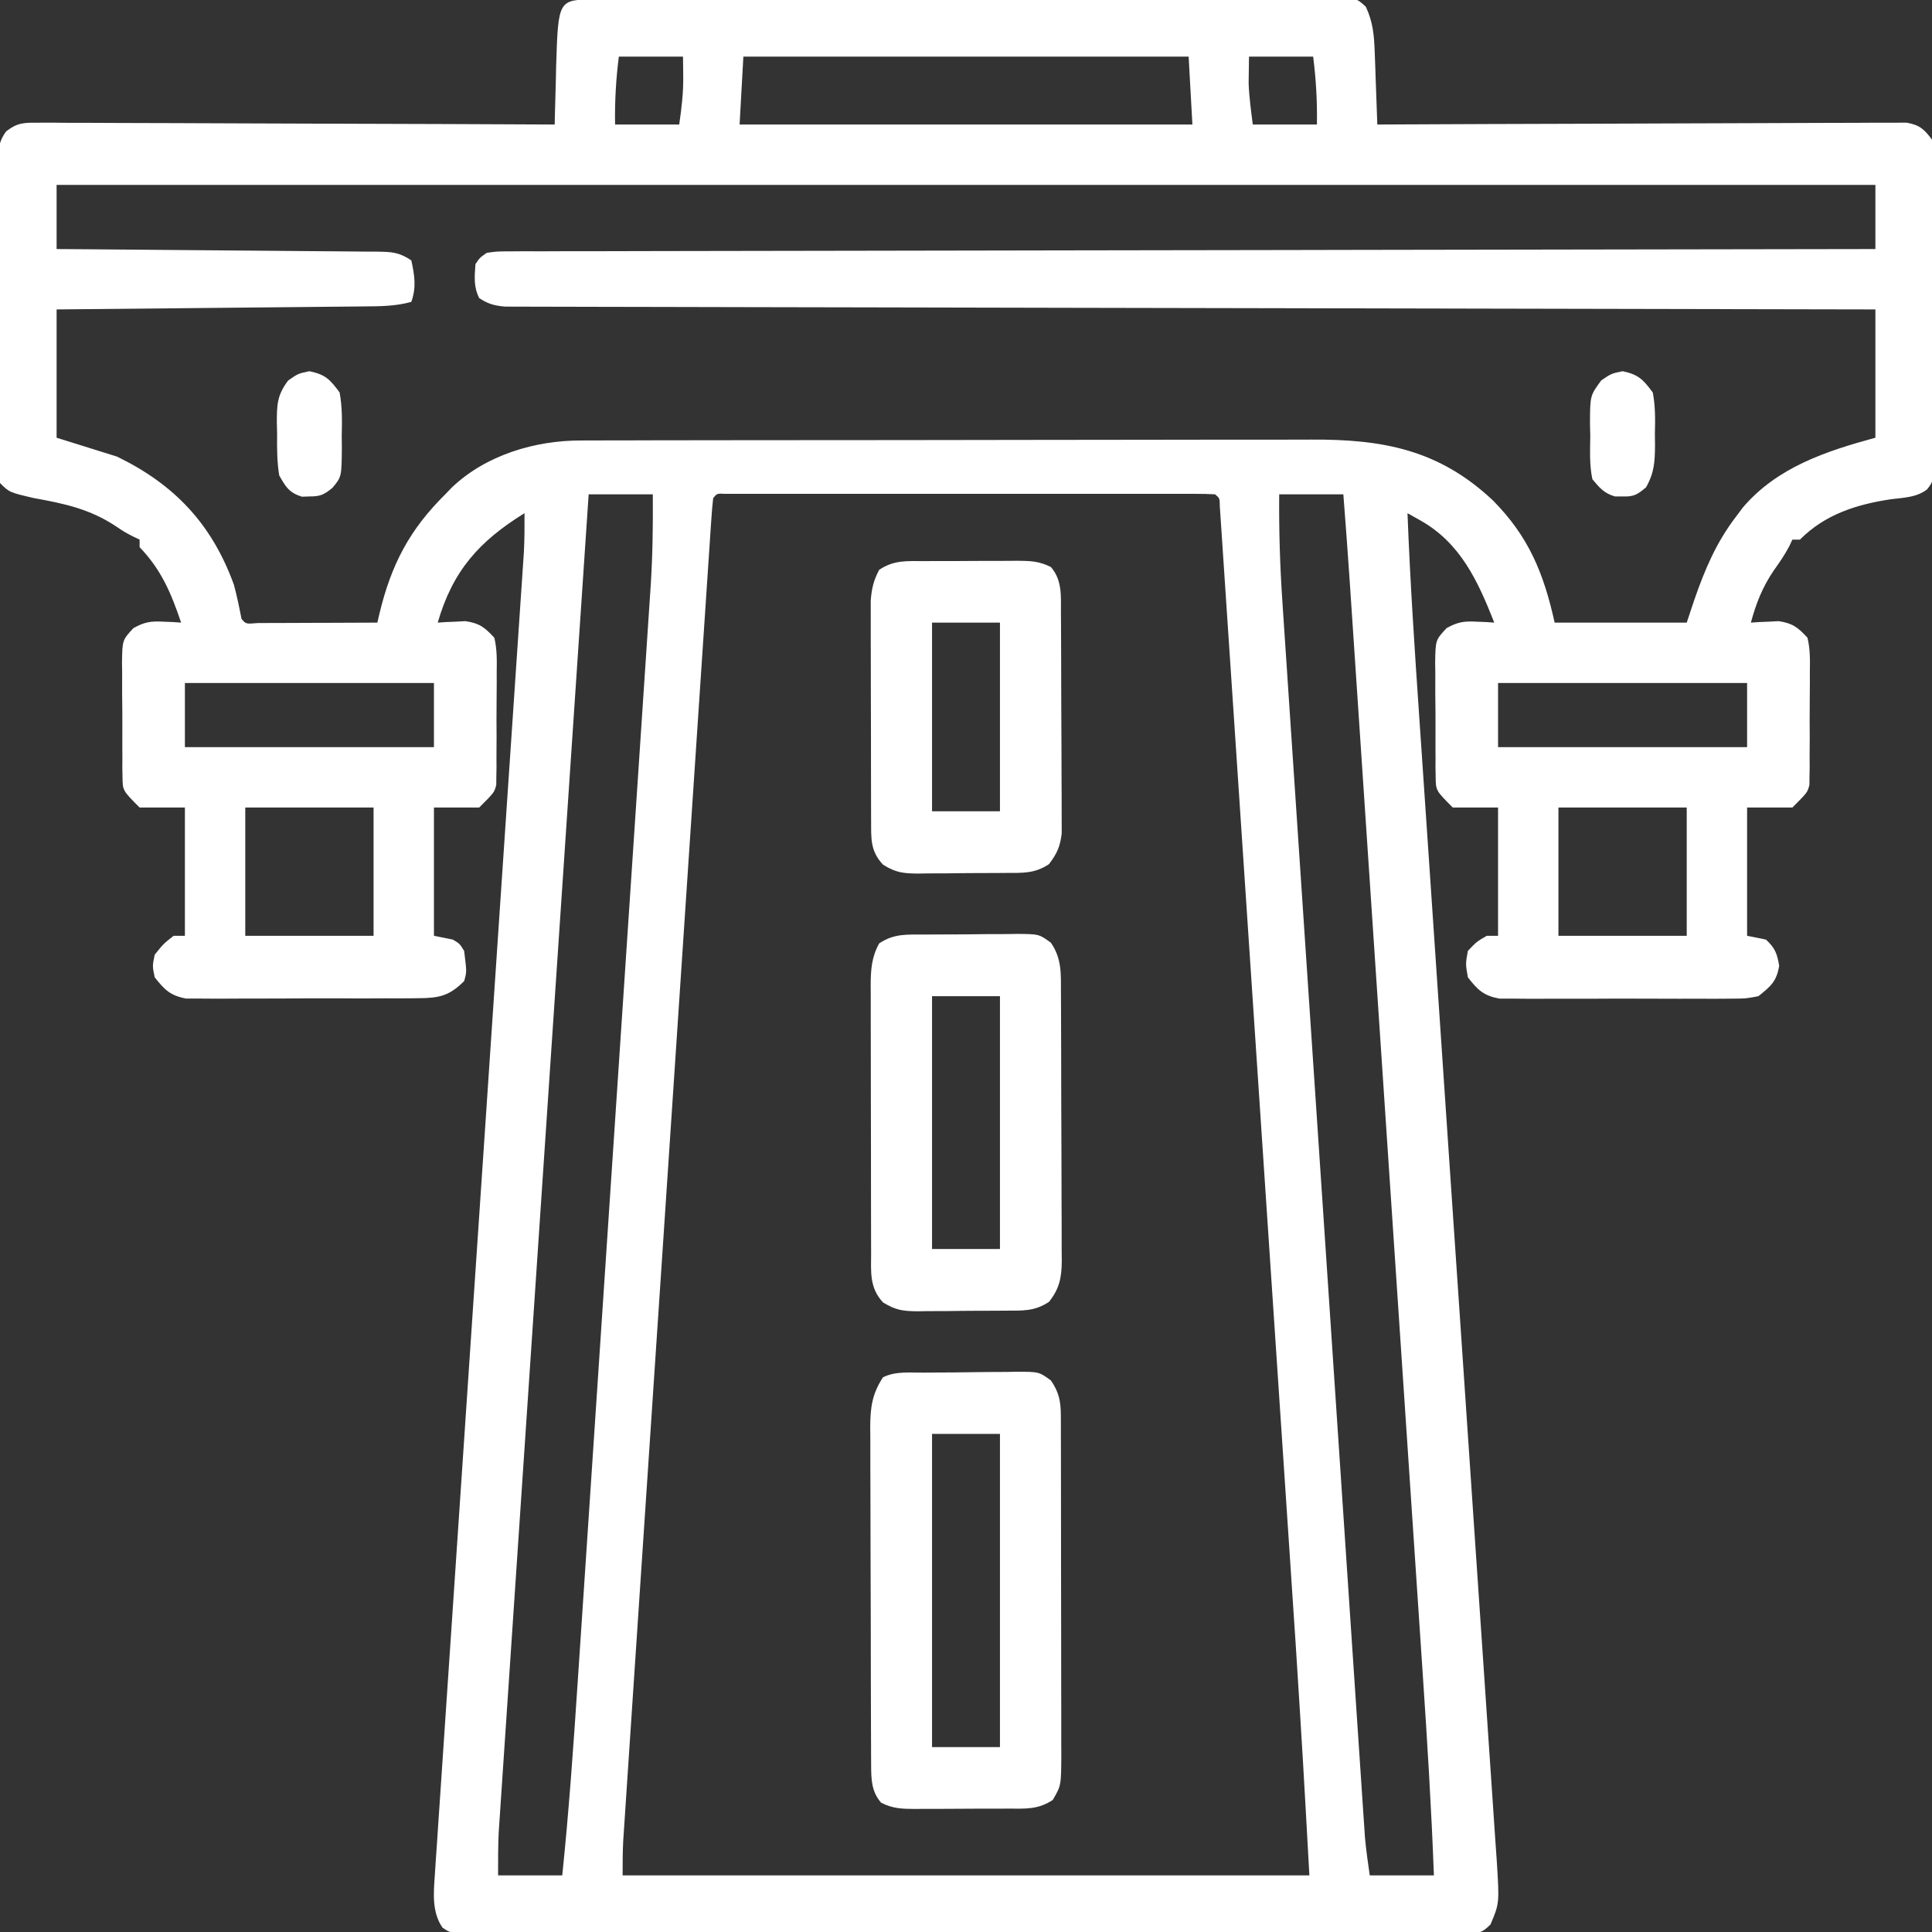 <?xml version="1.0" encoding="UTF-8"?>
<svg version="1.1" xmlns="http://www.w3.org/2000/svg" width="512" height="512">
<rect width="100%" height="100%" fill="#333333" stroke="none"/>
<path d="M0 0 C1.207 0 1.207 0 2.437 0.001 C3.71 -0.005 3.71 -0.005 5.007 -0.011 C7.872 -0.022 10.736 -0.025 13.601 -0.029 C15.645 -0.036 17.69 -0.042 19.734 -0.049 C25.304 -0.067 30.875 -0.077 36.445 -0.085 C39.921 -0.091 43.397 -0.097 46.873 -0.103 C57.737 -0.122 68.601 -0.136 79.465 -0.145 C92.027 -0.154 104.59 -0.181 117.153 -0.221 C126.849 -0.251 136.544 -0.266 146.24 -0.269 C152.038 -0.272 157.836 -0.281 163.634 -0.306 C169.085 -0.329 174.537 -0.333 179.988 -0.323 C181.993 -0.322 183.998 -0.329 186.003 -0.343 C188.732 -0.36 191.461 -0.353 194.19 -0.34 C195.39 -0.356 195.39 -0.356 196.614 -0.373 C201.938 -0.311 201.938 -0.311 204.394 1.928 C206.31 5.99 206.597 9.531 206.757 14.007 C206.799 15.122 206.841 16.237 206.884 17.386 C206.924 18.545 206.963 19.704 207.003 20.898 C207.047 22.072 207.09 23.246 207.134 24.456 C207.24 27.353 207.342 30.25 207.441 33.148 C208.174 33.144 208.907 33.14 209.663 33.137 C227.498 33.048 245.333 32.982 263.168 32.94 C271.793 32.92 280.418 32.892 289.043 32.846 C296.56 32.806 304.076 32.78 311.593 32.771 C315.574 32.766 319.554 32.754 323.535 32.725 C327.281 32.698 331.027 32.689 334.773 32.695 C336.149 32.694 337.524 32.686 338.899 32.671 C340.777 32.651 342.654 32.658 344.531 32.667 C346.107 32.661 346.107 32.661 347.715 32.656 C351.175 33.28 352.35 34.362 354.441 37.148 C354.83 40.19 354.978 42.867 354.943 45.908 C354.948 46.791 354.953 47.674 354.959 48.585 C354.971 51.503 354.955 54.421 354.937 57.339 C354.937 59.366 354.939 61.394 354.941 63.421 C354.943 67.669 354.93 71.916 354.907 76.164 C354.879 81.614 354.882 87.064 354.895 92.514 C354.901 96.699 354.894 100.885 354.881 105.07 C354.877 107.08 354.876 109.09 354.88 111.1 C354.883 113.906 354.867 116.711 354.845 119.517 C354.849 120.351 354.854 121.185 354.859 122.044 C354.785 127.7 354.785 127.7 353.141 129.838 C350.333 132.001 346.927 132.021 343.503 132.46 C334.393 133.835 326.077 136.472 319.441 143.148 C318.781 143.148 318.121 143.148 317.441 143.148 C317.037 144.008 317.037 144.008 316.624 144.886 C315.414 147.199 314.022 149.214 312.503 151.335 C309.522 155.723 307.816 160.047 306.441 165.148 C307.105 165.101 307.769 165.055 308.453 165.007 C309.336 164.971 310.219 164.935 311.128 164.898 C311.999 164.851 312.869 164.805 313.765 164.757 C317.498 165.302 318.867 166.379 321.441 169.148 C322.183 172.217 322.118 175.221 322.07 178.366 C322.072 179.261 322.075 180.156 322.077 181.078 C322.076 182.968 322.063 184.857 322.038 186.747 C322.004 189.638 322.017 192.526 322.037 195.417 C322.03 197.255 322.02 199.092 322.007 200.929 C322.012 201.793 322.017 202.656 322.022 203.546 C322.006 204.354 321.991 205.161 321.974 205.993 C321.965 207.055 321.965 207.055 321.956 208.137 C321.441 210.148 321.441 210.148 317.441 214.148 C313.481 214.148 309.521 214.148 305.441 214.148 C305.441 225.368 305.441 236.588 305.441 248.148 C307.091 248.478 308.741 248.808 310.441 249.148 C312.86 251.4 313.385 252.82 313.941 256.085 C313.259 260.263 311.706 261.514 308.441 264.148 C305.14 264.783 305.14 264.783 301.343 264.795 C300.648 264.803 299.953 264.812 299.237 264.821 C296.95 264.843 294.665 264.829 292.378 264.812 C290.783 264.815 289.188 264.82 287.593 264.826 C284.254 264.834 280.916 264.823 277.577 264.8 C273.302 264.771 269.03 264.788 264.755 264.817 C261.463 264.836 258.17 264.83 254.878 264.817 C253.302 264.813 251.726 264.818 250.151 264.829 C247.946 264.842 245.743 264.822 243.539 264.795 C241.659 264.789 241.659 264.789 239.742 264.783 C235.536 263.974 234.048 262.485 231.441 259.148 C230.816 255.585 230.816 255.585 231.441 252.148 C233.753 249.71 233.753 249.71 236.441 248.148 C237.431 248.148 238.421 248.148 239.441 248.148 C239.441 236.928 239.441 225.708 239.441 214.148 C235.481 214.148 231.521 214.148 227.441 214.148 C222.939 209.646 222.939 209.646 222.907 205.993 C222.892 205.186 222.876 204.378 222.859 203.546 C222.867 202.251 222.867 202.251 222.874 200.929 C222.868 200.034 222.862 199.139 222.856 198.217 C222.849 196.328 222.852 194.438 222.864 192.549 C222.878 189.657 222.844 186.769 222.806 183.878 C222.805 182.041 222.807 180.204 222.812 178.366 C222.792 177.071 222.792 177.071 222.772 175.749 C222.865 169.768 222.865 169.768 225.813 166.596 C228.762 164.971 230.418 164.72 233.753 164.898 C234.636 164.934 235.519 164.97 236.429 165.007 C237.093 165.054 237.757 165.1 238.441 165.148 C234.1 154.154 229.503 144.046 218.811 138.041 C217.143 137.104 217.143 137.104 215.441 136.148 C216.131 154.044 217.307 171.9 218.531 189.766 C218.818 193.969 219.103 198.173 219.387 202.377 C219.816 208.701 220.246 215.025 220.676 221.348 C221.521 233.758 222.36 246.169 223.197 258.579 C223.329 260.54 223.462 262.501 223.594 264.462 C223.794 267.432 223.995 270.401 224.195 273.371 C224.947 284.522 225.699 295.672 226.453 306.823 C226.522 307.84 226.59 308.858 226.661 309.906 C227.779 326.445 228.904 342.983 230.031 359.522 C231.19 376.536 232.34 393.552 233.482 410.567 C234.185 421.048 234.897 431.527 235.617 442.006 C236.11 449.174 236.593 456.342 237.069 463.511 C237.344 467.646 237.623 471.781 237.913 475.915 C238.178 479.699 238.432 483.484 238.677 487.269 C238.81 489.286 238.956 491.301 239.102 493.317 C239.806 504.533 239.806 504.533 237.441 510.148 C234.977 512.611 234.311 512.399 230.924 512.402 C229.967 512.408 229.011 512.414 228.025 512.42 C226.967 512.416 225.909 512.412 224.818 512.408 C223.7 512.412 222.582 512.416 221.429 512.42 C217.656 512.43 213.883 512.426 210.109 512.422 C207.414 512.427 204.719 512.432 202.024 512.438 C195.449 512.451 188.874 512.452 182.298 512.45 C176.955 512.448 171.613 512.45 166.27 512.454 C165.511 512.455 164.751 512.455 163.969 512.456 C162.427 512.457 160.884 512.459 159.342 512.46 C144.865 512.471 130.389 512.468 115.912 512.462 C102.658 512.457 89.404 512.468 76.149 512.487 C62.552 512.507 48.954 512.515 35.357 512.511 C27.718 512.509 20.079 512.512 12.441 512.526 C5.938 512.538 -0.565 512.539 -7.068 512.527 C-10.388 512.521 -13.708 512.522 -17.028 512.532 C-20.622 512.543 -24.215 512.535 -27.81 512.522 C-28.866 512.529 -29.922 512.537 -31.01 512.544 C-31.969 512.537 -32.928 512.53 -33.916 512.522 C-34.747 512.523 -35.577 512.523 -36.432 512.523 C-38.559 512.148 -38.559 512.148 -40.287 510.999 C-43.185 506.782 -42.637 501.705 -42.307 496.807 C-42.226 495.545 -42.144 494.283 -42.06 492.984 C-41.963 491.591 -41.866 490.199 -41.768 488.806 C-41.669 487.321 -41.571 485.836 -41.474 484.351 C-41.204 480.273 -40.926 476.196 -40.646 472.118 C-40.346 467.72 -40.054 463.321 -39.761 458.922 C-39.252 451.3 -38.738 443.678 -38.22 436.057 C-37.472 425.03 -36.731 414.002 -35.993 402.975 C-34.794 385.073 -33.589 367.172 -32.381 349.271 C-31.208 331.899 -30.036 314.527 -28.868 297.155 C-28.796 296.085 -28.724 295.015 -28.65 293.913 C-27.864 282.234 -27.08 270.555 -26.296 258.876 C-26.192 257.337 -26.192 257.337 -26.087 255.766 C-25.811 251.663 -25.536 247.559 -25.261 243.456 C-24.454 231.441 -23.646 219.427 -22.834 207.413 C-22.325 199.877 -21.817 192.34 -21.311 184.804 C-21.018 180.455 -20.725 176.106 -20.43 171.757 C-20.159 167.775 -19.891 163.793 -19.625 159.812 C-19.528 158.372 -19.43 156.932 -19.332 155.492 C-19.198 153.533 -19.067 151.574 -18.937 149.615 C-18.863 148.527 -18.79 147.439 -18.714 146.319 C-18.548 142.924 -18.533 139.546 -18.559 136.148 C-30.551 143.572 -37.57 151.368 -41.559 165.148 C-40.895 165.101 -40.231 165.055 -39.547 165.007 C-38.664 164.971 -37.781 164.935 -36.872 164.898 C-36.001 164.851 -35.131 164.805 -34.235 164.757 C-30.502 165.302 -29.133 166.379 -26.559 169.148 C-25.817 172.217 -25.882 175.221 -25.93 178.366 C-25.928 179.261 -25.925 180.156 -25.923 181.078 C-25.924 182.968 -25.937 184.857 -25.962 186.747 C-25.996 189.638 -25.983 192.526 -25.963 195.417 C-25.97 197.255 -25.98 199.092 -25.993 200.929 C-25.988 201.793 -25.983 202.656 -25.978 203.546 C-26.001 204.758 -26.001 204.758 -26.026 205.993 C-26.035 207.055 -26.035 207.055 -26.044 208.137 C-26.559 210.148 -26.559 210.148 -30.559 214.148 C-34.519 214.148 -38.479 214.148 -42.559 214.148 C-42.559 225.368 -42.559 236.588 -42.559 248.148 C-40.909 248.478 -39.259 248.808 -37.559 249.148 C-35.747 250.21 -35.747 250.21 -34.559 252.148 C-33.851 257.722 -33.851 257.722 -34.559 260.148 C-38.486 264.075 -41.18 264.654 -46.657 264.681 C-47.352 264.69 -48.047 264.698 -48.763 264.707 C-51.049 264.73 -53.335 264.723 -55.622 264.714 C-57.217 264.719 -58.812 264.726 -60.407 264.733 C-63.746 264.743 -67.084 264.739 -70.423 264.724 C-74.698 264.707 -78.971 264.73 -83.245 264.766 C-86.537 264.788 -89.83 264.786 -93.122 264.778 C-94.698 264.777 -96.274 264.784 -97.849 264.799 C-100.054 264.816 -102.257 264.802 -104.461 264.779 C-105.714 264.778 -106.967 264.777 -108.258 264.776 C-112.455 263.977 -113.94 262.457 -116.559 259.148 C-117.184 256.148 -117.184 256.148 -116.559 253.148 C-114.247 250.273 -114.247 250.273 -111.559 248.148 C-110.569 248.148 -109.579 248.148 -108.559 248.148 C-108.559 236.928 -108.559 225.708 -108.559 214.148 C-112.519 214.148 -116.479 214.148 -120.559 214.148 C-125.061 209.646 -125.061 209.646 -125.093 205.993 C-125.108 205.186 -125.124 204.378 -125.141 203.546 C-125.136 202.682 -125.131 201.819 -125.126 200.929 C-125.132 200.034 -125.138 199.139 -125.144 198.217 C-125.151 196.328 -125.148 194.438 -125.136 192.549 C-125.122 189.657 -125.156 186.769 -125.194 183.878 C-125.195 182.041 -125.193 180.204 -125.188 178.366 C-125.201 177.503 -125.215 176.639 -125.228 175.749 C-125.135 169.768 -125.135 169.768 -122.187 166.596 C-119.238 164.971 -117.582 164.72 -114.247 164.898 C-113.364 164.934 -112.481 164.97 -111.571 165.007 C-110.907 165.054 -110.243 165.1 -109.559 165.148 C-112.244 157.246 -114.777 151.199 -120.559 145.148 C-120.559 144.488 -120.559 143.828 -120.559 143.148 C-121.414 142.744 -121.414 142.744 -122.286 142.331 C-124.559 141.148 -124.559 141.148 -126.645 139.745 C-133.619 135.068 -140.381 133.625 -148.559 132.148 C-155.066 130.641 -155.066 130.641 -157.559 128.148 C-157.768 125.277 -157.853 122.503 -157.85 119.631 C-157.856 118.749 -157.863 117.868 -157.87 116.96 C-157.889 114.035 -157.893 111.111 -157.895 108.187 C-157.901 106.159 -157.908 104.131 -157.915 102.103 C-157.927 97.848 -157.931 93.593 -157.93 89.337 C-157.93 83.88 -157.957 78.424 -157.991 72.967 C-158.013 68.778 -158.018 64.588 -158.016 60.398 C-158.019 58.386 -158.028 56.374 -158.043 54.362 C-158.063 51.549 -158.057 48.737 -158.045 45.924 C-158.056 45.09 -158.067 44.257 -158.079 43.398 C-158.042 39.982 -157.983 37.713 -155.898 34.933 C-152.937 32.673 -151.349 32.654 -147.649 32.667 C-146.441 32.661 -145.232 32.656 -143.986 32.65 C-142.65 32.664 -141.314 32.679 -139.978 32.694 C-138.569 32.695 -137.159 32.694 -135.75 32.692 C-131.926 32.691 -128.102 32.714 -124.278 32.742 C-120.281 32.767 -116.283 32.77 -112.286 32.774 C-104.718 32.787 -97.15 32.82 -89.581 32.86 C-80.965 32.904 -72.348 32.926 -63.731 32.946 C-46.007 32.988 -28.283 33.059 -10.559 33.148 C-10.545 32.427 -10.53 31.706 -10.515 30.964 C-10.44 27.67 -10.344 24.378 -10.247 21.085 C-10.213 19.385 -10.213 19.385 -10.178 17.65 C-9.614 0.059 -9.614 0.059 0 0 Z M6.441 15.148 C5.67 21.215 5.344 27.033 5.441 33.148 C11.051 33.148 16.661 33.148 22.441 33.148 C23.099 28.543 23.559 24.75 23.503 20.21 C23.483 18.54 23.462 16.869 23.441 15.148 C17.831 15.148 12.221 15.148 6.441 15.148 Z M39.441 15.148 C39.111 21.088 38.781 27.028 38.441 33.148 C78.041 33.148 117.641 33.148 158.441 33.148 C157.946 24.238 157.946 24.238 157.441 15.148 C118.501 15.148 79.561 15.148 39.441 15.148 Z M173.441 15.148 C173.42 16.633 173.4 18.118 173.378 19.648 C173.367 20.483 173.355 21.318 173.343 22.179 C173.464 25.852 173.985 29.502 174.441 33.148 C180.051 33.148 185.661 33.148 191.441 33.148 C191.538 27.033 191.211 21.215 190.441 15.148 C184.831 15.148 179.221 15.148 173.441 15.148 Z M-142.559 49.148 C-142.559 54.758 -142.559 60.368 -142.559 66.148 C-138.448 66.177 -138.448 66.177 -134.253 66.208 C-125.209 66.275 -116.164 66.352 -107.12 66.435 C-101.635 66.485 -96.15 66.532 -90.665 66.57 C-85.374 66.606 -80.083 66.653 -74.792 66.706 C-72.771 66.724 -70.75 66.739 -68.729 66.751 C-65.904 66.768 -63.079 66.797 -60.253 66.829 C-59.413 66.831 -58.573 66.833 -57.707 66.835 C-53.818 66.892 -51.869 66.941 -48.559 69.148 C-47.688 73.068 -47.18 76.318 -48.559 80.148 C-52.787 81.328 -56.913 81.323 -61.275 81.353 C-62.153 81.363 -63.032 81.373 -63.937 81.383 C-66.837 81.415 -69.737 81.439 -72.637 81.464 C-74.649 81.485 -76.661 81.506 -78.674 81.527 C-83.967 81.582 -89.261 81.632 -94.554 81.68 C-99.957 81.73 -105.36 81.786 -110.762 81.841 C-121.361 81.949 -131.96 82.05 -142.559 82.148 C-142.559 93.368 -142.559 104.588 -142.559 116.148 C-137.279 117.798 -131.999 119.448 -126.559 121.148 C-111.355 128.515 -101.396 139.014 -95.559 155.148 C-94.759 158.139 -94.148 161.105 -93.559 164.148 C-92.402 165.532 -92.402 165.532 -89.233 165.261 C-87.757 165.261 -86.281 165.255 -84.805 165.245 C-84.03 165.244 -83.254 165.243 -82.455 165.241 C-79.969 165.235 -77.483 165.223 -74.997 165.21 C-73.315 165.205 -71.633 165.201 -69.952 165.197 C-65.821 165.186 -61.69 165.168 -57.559 165.148 C-57.28 163.955 -57.28 163.955 -56.995 162.738 C-53.887 149.824 -49.065 140.536 -39.559 131.148 C-39.006 130.573 -38.453 129.998 -37.883 129.406 C-28.8 120.705 -15.709 116.834 -3.415 116.88 C-2.516 116.876 -1.616 116.871 -0.69 116.867 C2.312 116.854 5.314 116.856 8.316 116.857 C10.474 116.851 12.631 116.844 14.788 116.837 C20.642 116.819 26.495 116.814 32.349 116.813 C36.01 116.812 39.67 116.808 43.331 116.802 C56.113 116.784 68.894 116.776 81.676 116.777 C93.573 116.778 105.469 116.757 117.365 116.726 C127.592 116.699 137.819 116.689 148.046 116.69 C154.148 116.691 160.25 116.685 166.352 116.664 C172.096 116.644 177.84 116.644 183.584 116.659 C185.684 116.661 187.785 116.656 189.885 116.644 C208.902 116.541 223.776 119.303 238.085 132.769 C247.565 142.343 251.524 152.022 254.441 165.148 C265.991 165.148 277.541 165.148 289.441 165.148 C290.101 163.168 290.761 161.188 291.441 159.148 C294.23 151.095 297.25 143.945 302.441 137.148 C303.057 136.323 303.673 135.498 304.308 134.648 C313.429 123.956 326.35 119.718 339.441 116.148 C339.441 104.928 339.441 93.708 339.441 82.148 C334.865 82.14 330.288 82.132 325.573 82.123 C283.637 82.048 241.702 81.963 199.766 81.868 C194.274 81.855 188.781 81.843 183.289 81.83 C182.195 81.828 181.102 81.825 179.975 81.823 C162.253 81.783 144.531 81.75 126.809 81.72 C108.634 81.689 90.458 81.651 72.283 81.605 C61.062 81.577 49.841 81.555 38.62 81.54 C30.932 81.53 23.244 81.512 15.557 81.489 C11.117 81.475 6.677 81.465 2.237 81.464 C-1.824 81.462 -5.885 81.452 -9.947 81.434 C-11.419 81.429 -12.892 81.427 -14.364 81.429 C-16.36 81.432 -18.355 81.421 -20.351 81.409 C-21.461 81.407 -22.572 81.405 -23.716 81.403 C-26.55 81.149 -28.201 80.709 -30.559 79.148 C-32.084 76.098 -31.795 73.505 -31.559 70.148 C-30.426 68.449 -30.426 68.449 -28.559 67.148 C-25.827 66.769 -25.827 66.769 -22.443 66.763 C-21.155 66.754 -19.867 66.744 -18.54 66.734 C-17.103 66.739 -15.665 66.744 -14.228 66.749 C-12.707 66.744 -11.187 66.737 -9.666 66.729 C-5.477 66.711 -1.288 66.711 2.901 66.715 C7.414 66.716 11.927 66.699 16.441 66.684 C24.264 66.662 32.087 66.65 39.91 66.645 C51.221 66.639 62.532 66.616 73.843 66.589 C92.193 66.546 110.544 66.516 128.894 66.494 C146.722 66.473 164.551 66.446 182.379 66.41 C183.478 66.408 184.576 66.406 185.708 66.404 C191.218 66.392 196.728 66.381 202.239 66.37 C247.973 66.277 293.707 66.205 339.441 66.148 C339.441 60.538 339.441 54.928 339.441 49.148 C180.381 49.148 21.321 49.148 -142.559 49.148 Z M-1.559 131.148 C-4.62 176.618 -7.677 222.089 -10.731 267.56 C-11.092 272.928 -11.452 278.295 -11.813 283.662 C-11.921 285.265 -11.921 285.265 -12.031 286.9 C-13.193 304.206 -14.357 321.511 -15.522 338.817 C-16.718 356.572 -17.911 374.326 -19.102 392.081 C-19.838 403.038 -20.574 413.996 -21.313 424.953 C-21.82 432.464 -22.324 439.976 -22.827 447.489 C-23.117 451.824 -23.409 456.159 -23.702 460.494 C-23.971 464.464 -24.237 468.434 -24.501 472.404 C-24.597 473.839 -24.694 475.274 -24.792 476.709 C-24.925 478.663 -25.055 480.618 -25.184 482.572 C-25.257 483.657 -25.33 484.741 -25.405 485.859 C-25.581 489.618 -25.559 493.384 -25.559 497.148 C-19.949 497.148 -14.339 497.148 -8.559 497.148 C-6.788 480.103 -5.598 463.028 -4.467 445.932 C-4.201 441.913 -3.931 437.895 -3.661 433.877 C-3.136 426.037 -2.615 418.196 -2.094 410.355 C-1.671 403.98 -1.246 397.604 -0.821 391.228 C-0.761 390.316 -0.7 389.405 -0.637 388.465 C-0.514 386.612 -0.39 384.76 -0.267 382.907 C0.888 365.592 2.038 348.277 3.187 330.962 C4.237 315.145 5.292 299.329 6.349 283.513 C7.437 267.229 8.522 250.945 9.604 234.661 C10.209 225.536 10.817 216.411 11.428 207.286 C11.947 199.526 12.464 191.765 12.976 184.005 C13.237 180.051 13.499 176.098 13.766 172.145 C14.01 168.518 14.25 164.891 14.487 161.263 C14.613 159.349 14.744 157.434 14.874 155.52 C15.4 147.38 15.509 139.305 15.441 131.148 C9.831 131.148 4.221 131.148 -1.559 131.148 Z M31.441 132.148 C31.223 134.047 31.07 135.953 30.943 137.861 C30.857 139.109 30.772 140.358 30.684 141.645 C30.592 143.049 30.501 144.453 30.41 145.857 C30.31 147.334 30.21 148.811 30.11 150.289 C29.834 154.368 29.565 158.447 29.296 162.527 C29.005 166.919 28.71 171.311 28.414 175.703 C27.837 184.316 27.264 192.929 26.692 201.543 C26.027 211.567 25.357 221.592 24.687 231.616 C23.491 249.502 22.3 267.388 21.112 285.275 C19.958 302.64 18.8 320.004 17.64 337.369 C17.568 338.437 17.497 339.506 17.423 340.607 C17.352 341.674 17.281 342.741 17.207 343.84 C17.064 345.988 16.92 348.136 16.777 350.283 C16.706 351.343 16.635 352.402 16.562 353.493 C15.457 370.024 14.356 386.556 13.254 403.088 C12.855 409.084 12.455 415.08 12.054 421.076 C11.419 430.591 10.785 440.106 10.153 449.621 C9.865 453.97 9.575 458.319 9.284 462.668 C9.018 466.649 8.754 470.629 8.491 474.61 C8.395 476.051 8.299 477.492 8.202 478.932 C8.071 480.89 7.942 482.848 7.813 484.806 C7.741 485.893 7.668 486.981 7.594 488.102 C7.443 491.114 7.441 494.132 7.441 497.148 C67.501 497.148 127.561 497.148 189.441 497.148 C187.741 466.466 187.741 466.466 185.807 435.801 C185.709 434.338 185.611 432.876 185.514 431.413 C185.464 430.673 185.415 429.932 185.363 429.169 C185.096 425.16 184.83 421.15 184.564 417.14 C183.988 408.459 183.408 399.777 182.829 391.096 C182.466 385.665 182.104 380.234 181.742 374.803 C180.543 356.815 179.343 338.826 178.14 320.838 C178.076 319.876 178.012 318.914 177.946 317.923 C177.881 316.96 177.817 315.996 177.75 315.004 C176.7 299.29 175.654 283.576 174.61 267.862 C173.534 251.671 172.455 235.48 171.372 219.29 C170.766 210.221 170.161 201.152 169.56 192.083 C169.05 184.391 168.537 176.7 168.02 169.009 C167.756 165.086 167.494 161.162 167.235 157.239 C167 153.655 166.759 150.07 166.516 146.487 C166.386 144.565 166.261 142.642 166.136 140.72 C166.059 139.594 165.982 138.468 165.902 137.308 C165.804 135.839 165.804 135.839 165.704 134.34 C165.673 132.174 165.673 132.174 164.441 131.148 C162.735 131.049 161.025 131.021 159.316 131.021 C157.65 131.017 157.65 131.017 155.951 131.012 C154.107 131.015 154.107 131.015 152.226 131.018 C150.94 131.017 149.654 131.015 148.329 131.013 C144.792 131.008 141.255 131.01 137.718 131.013 C134.024 131.016 130.33 131.014 126.636 131.012 C120.432 131.01 114.228 131.013 108.024 131.017 C100.841 131.023 93.658 131.021 86.475 131.016 C80.319 131.011 74.163 131.01 68.007 131.013 C64.325 131.015 60.644 131.015 56.962 131.011 C52.86 131.008 48.758 131.013 44.656 131.018 C43.427 131.016 42.197 131.014 40.931 131.012 C39.821 131.015 38.71 131.018 37.566 131.021 C36.109 131.021 36.109 131.021 34.623 131.022 C32.463 130.904 32.463 130.904 31.441 132.148 Z M181.441 131.148 C181.355 140.783 181.649 150.268 182.307 159.882 C182.402 161.312 182.496 162.742 182.59 164.172 C182.846 168.061 183.108 171.949 183.371 175.837 C183.654 180.046 183.932 184.256 184.211 188.465 C184.757 196.693 185.308 204.92 185.861 213.147 C186.504 222.734 187.143 232.321 187.782 241.908 C188.922 259.012 190.066 276.116 191.213 293.219 C192.325 309.809 193.434 326.399 194.539 342.989 C195.936 363.959 197.336 384.93 198.738 405.9 C199.185 412.581 199.63 419.262 200.076 425.943 C200.618 434.08 201.162 442.218 201.709 450.355 C201.988 454.506 202.266 458.656 202.542 462.807 C202.795 466.607 203.05 470.407 203.306 474.207 C203.443 476.231 203.576 478.255 203.71 480.28 C203.792 481.487 203.874 482.694 203.959 483.938 C204.028 484.975 204.098 486.013 204.169 487.082 C204.468 490.451 204.963 493.8 205.441 497.148 C211.051 497.148 216.661 497.148 222.441 497.148 C221.779 479.333 220.677 461.555 219.48 443.77 C219.21 439.763 218.944 435.756 218.678 431.75 C218.158 423.936 217.635 416.123 217.111 408.31 C216.5 399.192 215.892 390.074 215.284 380.955 C214.198 364.682 213.11 348.409 212.021 332.136 C210.966 316.376 209.913 300.616 208.861 284.856 C208.796 283.884 208.731 282.912 208.664 281.91 C208.403 278 208.142 274.091 207.882 270.182 C206.815 254.2 205.747 238.219 204.68 222.238 C204.437 218.607 204.194 214.976 203.952 211.345 C203.315 201.809 202.678 192.274 202.039 182.738 C201.775 178.8 201.512 174.861 201.249 170.922 C201.008 167.309 200.766 163.696 200.524 160.083 C200.396 158.174 200.268 156.265 200.141 154.356 C199.621 146.616 199.046 138.881 198.441 131.148 C192.831 131.148 187.221 131.148 181.441 131.148 Z M-108.559 181.148 C-108.559 186.758 -108.559 192.368 -108.559 198.148 C-86.779 198.148 -64.999 198.148 -42.559 198.148 C-42.559 192.538 -42.559 186.928 -42.559 181.148 C-64.339 181.148 -86.119 181.148 -108.559 181.148 Z M239.441 181.148 C239.441 186.758 239.441 192.368 239.441 198.148 C261.221 198.148 283.001 198.148 305.441 198.148 C305.441 192.538 305.441 186.928 305.441 181.148 C283.661 181.148 261.881 181.148 239.441 181.148 Z M-92.559 214.148 C-92.559 225.368 -92.559 236.588 -92.559 248.148 C-81.339 248.148 -70.119 248.148 -58.559 248.148 C-58.559 236.928 -58.559 225.708 -58.559 214.148 C-69.779 214.148 -80.999 214.148 -92.559 214.148 Z M255.441 214.148 C255.441 225.368 255.441 236.588 255.441 248.148 C266.661 248.148 277.881 248.148 289.441 248.148 C289.441 236.928 289.441 225.708 289.441 214.148 C278.221 214.148 267.001 214.148 255.441 214.148 Z " fill="#FFFFFF" transform="translate(157.559,-0.148)"/>
<path d="M0 0 C1.313 -0.012 1.313 -0.012 2.653 -0.024 C4.507 -0.038 6.362 -0.049 8.216 -0.057 C11.052 -0.074 13.887 -0.118 16.723 -0.162 C18.523 -0.172 20.324 -0.181 22.125 -0.188 C23.397 -0.214 23.397 -0.214 24.695 -0.241 C30.573 -0.219 30.573 -0.219 33.7 2.077 C35.859 5.197 36.321 7.702 36.329 11.4 C36.333 12.246 36.338 13.093 36.342 13.966 C36.341 14.891 36.341 15.817 36.341 16.771 C36.344 17.749 36.347 18.726 36.351 19.733 C36.36 22.972 36.362 26.211 36.363 29.449 C36.366 31.697 36.37 33.946 36.373 36.194 C36.379 40.91 36.381 45.626 36.381 50.342 C36.381 56.387 36.394 62.432 36.411 68.477 C36.423 73.121 36.425 77.766 36.424 82.41 C36.425 84.639 36.43 86.868 36.437 89.097 C36.447 92.213 36.444 95.33 36.438 98.447 C36.444 99.369 36.449 100.29 36.455 101.24 C36.415 109.427 36.415 109.427 34.195 113.238 C30.258 115.863 26.863 115.544 22.293 115.539 C20.982 115.545 20.982 115.545 19.644 115.552 C17.796 115.558 15.947 115.558 14.099 115.554 C11.272 115.551 8.446 115.574 5.619 115.6 C3.823 115.602 2.027 115.603 0.23 115.602 C-1.037 115.615 -1.037 115.615 -2.33 115.629 C-5.798 115.602 -8.183 115.554 -11.307 113.966 C-13.872 111.008 -13.93 107.763 -13.945 103.963 C-13.951 103.117 -13.957 102.27 -13.962 101.398 C-13.964 100.477 -13.965 99.556 -13.966 98.608 C-13.971 97.632 -13.976 96.656 -13.981 95.65 C-13.995 92.422 -14.002 89.193 -14.008 85.965 C-14.014 83.72 -14.019 81.476 -14.025 79.232 C-14.036 74.526 -14.041 69.82 -14.045 65.114 C-14.05 59.086 -14.074 53.058 -14.103 47.03 C-14.122 42.394 -14.127 37.758 -14.128 33.122 C-14.131 30.9 -14.139 28.677 -14.152 26.455 C-14.17 23.346 -14.168 20.237 -14.161 17.127 C-14.17 16.211 -14.18 15.294 -14.189 14.35 C-14.156 9.241 -13.694 5.646 -10.805 1.238 C-7.456 -0.436 -3.684 0.032 0 0 Z M2.195 16.238 C2.195 43.628 2.195 71.018 2.195 99.238 C8.135 99.238 14.075 99.238 20.195 99.238 C20.195 71.848 20.195 44.458 20.195 16.238 C14.255 16.238 8.315 16.238 2.195 16.238 Z " fill="#FFFFFF" transform="translate(244.805,363.762)"/>
<path d="M0 0 C0.874 -0.007 1.748 -0.013 2.649 -0.02 C4.497 -0.03 6.346 -0.035 8.194 -0.035 C11.021 -0.039 13.847 -0.075 16.674 -0.113 C18.47 -0.119 20.266 -0.123 22.062 -0.125 C22.907 -0.139 23.752 -0.154 24.623 -0.169 C30.474 -0.123 30.474 -0.123 33.6 2.177 C36.517 6.382 36.252 10.484 36.259 15.4 C36.266 16.632 36.266 16.632 36.274 17.889 C36.288 20.608 36.295 23.328 36.301 26.047 C36.307 27.936 36.312 29.826 36.318 31.715 C36.329 35.678 36.334 39.641 36.338 43.604 C36.343 48.68 36.367 53.756 36.396 58.833 C36.414 62.736 36.42 66.639 36.421 70.543 C36.424 72.414 36.432 74.286 36.445 76.157 C36.462 78.776 36.461 81.394 36.454 84.013 C36.468 85.171 36.468 85.171 36.482 86.353 C36.447 90.862 35.918 93.771 33.098 97.336 C29.271 99.887 26.107 99.66 21.668 99.672 C20.841 99.679 20.013 99.685 19.161 99.692 C17.411 99.702 15.661 99.707 13.911 99.707 C11.239 99.711 8.57 99.747 5.898 99.785 C4.197 99.791 2.495 99.795 0.793 99.797 C-0.003 99.811 -0.799 99.826 -1.619 99.84 C-5.532 99.808 -7.474 99.6 -10.883 97.495 C-14.563 93.561 -14.051 89.353 -14.048 84.272 C-14.051 83.451 -14.054 82.629 -14.058 81.783 C-14.067 79.063 -14.069 76.344 -14.07 73.625 C-14.074 71.736 -14.077 69.846 -14.08 67.957 C-14.086 63.994 -14.088 60.031 -14.088 56.068 C-14.088 50.992 -14.101 45.915 -14.118 40.839 C-14.13 36.936 -14.132 33.032 -14.131 29.129 C-14.132 27.257 -14.137 25.386 -14.144 23.515 C-14.154 20.896 -14.151 18.277 -14.145 15.659 C-14.151 14.887 -14.157 14.114 -14.162 13.319 C-14.138 9.238 -13.908 5.936 -11.902 2.336 C-7.969 -0.286 -4.567 0.012 0 0 Z M2.098 16.336 C2.098 38.446 2.098 60.556 2.098 83.336 C8.038 83.336 13.978 83.336 20.098 83.336 C20.098 61.226 20.098 39.116 20.098 16.336 C14.158 16.336 8.218 16.336 2.098 16.336 Z " fill="#FFFFFF" transform="translate(244.902,247.664)"/>
<path d="M0 0 C1.311 -0.006 1.311 -0.006 2.649 -0.013 C4.497 -0.019 6.346 -0.019 8.194 -0.015 C11.021 -0.012 13.847 -0.035 16.674 -0.061 C18.47 -0.063 20.266 -0.064 22.062 -0.062 C22.907 -0.072 23.752 -0.081 24.623 -0.09 C28.091 -0.063 30.476 -0.015 33.6 1.573 C36.681 5.127 36.233 9.399 36.259 13.918 C36.266 14.901 36.266 14.901 36.274 15.905 C36.288 18.067 36.295 20.229 36.301 22.391 C36.307 23.898 36.312 25.404 36.318 26.911 C36.329 30.068 36.334 33.224 36.338 36.381 C36.343 40.42 36.367 44.46 36.396 48.499 C36.415 51.611 36.42 54.722 36.421 57.834 C36.424 59.323 36.432 60.812 36.445 62.301 C36.463 64.386 36.461 66.47 36.454 68.554 C36.46 70.332 36.46 70.332 36.465 72.145 C36.056 75.658 35.218 77.496 33.098 80.301 C29.271 82.852 26.107 82.624 21.668 82.637 C20.841 82.643 20.013 82.65 19.161 82.657 C17.411 82.667 15.661 82.672 13.911 82.671 C11.239 82.676 8.57 82.712 5.898 82.75 C4.197 82.756 2.495 82.76 0.793 82.762 C-0.003 82.776 -0.799 82.79 -1.619 82.805 C-5.532 82.773 -7.474 82.565 -10.883 80.459 C-14.287 76.821 -14.032 73.581 -14.048 68.797 C-14.051 68.142 -14.054 67.486 -14.058 66.811 C-14.067 64.643 -14.069 62.476 -14.07 60.309 C-14.074 58.8 -14.077 57.292 -14.08 55.784 C-14.086 52.621 -14.088 49.459 -14.088 46.296 C-14.088 42.249 -14.101 38.202 -14.118 34.154 C-14.13 31.038 -14.132 27.923 -14.131 24.807 C-14.132 23.315 -14.137 21.823 -14.144 20.331 C-14.154 18.242 -14.151 16.152 -14.145 14.063 C-14.147 12.875 -14.148 11.687 -14.15 10.463 C-13.9 7.274 -13.401 5.117 -11.902 2.301 C-7.965 -0.324 -4.57 -0.005 0 0 Z M2.098 16.301 C2.098 32.801 2.098 49.301 2.098 66.301 C8.038 66.301 13.978 66.301 20.098 66.301 C20.098 49.801 20.098 33.301 20.098 16.301 C14.158 16.301 8.218 16.301 2.098 16.301 Z " fill="#FFFFFF" transform="translate(244.902,148.699)"/>
<path d="M0 0 C4.203 0.876 5.428 2.176 8 5.625 C8.716 9.306 8.653 12.886 8.562 16.625 C8.573 17.61 8.584 18.595 8.596 19.609 C8.551 24.03 8.421 26.882 6.215 30.777 C3.88 32.725 2.991 33.287 0 33.188 C-0.66 33.189 -1.32 33.19 -2 33.191 C-4.889 32.373 -6.092 30.914 -8 28.625 C-8.81 24.851 -8.603 21.039 -8.562 17.188 C-8.598 15.632 -8.598 15.632 -8.635 14.045 C-8.62 6.466 -8.62 6.466 -5.652 2.441 C-3 0.625 -3 0.625 0 0 Z " fill="#FFFFFF" transform="translate(430,98.375)"/>
<path d="M0 0 C4.225 0.88 5.429 2.139 8 5.625 C8.719 9.492 8.653 13.265 8.562 17.188 C8.573 18.228 8.584 19.269 8.596 20.342 C8.522 27.999 8.522 27.999 6.09 30.917 C3.827 32.767 2.876 33.193 0 33.188 C-0.99 33.22 -0.99 33.22 -2 33.254 C-5.369 32.194 -6.265 30.689 -8 27.625 C-8.607 23.948 -8.604 20.345 -8.562 16.625 C-8.586 15.64 -8.61 14.655 -8.635 13.641 C-8.625 8.845 -8.583 6.407 -5.652 2.477 C-3 0.625 -3 0.625 0 0 Z " fill="#FFFFFF" transform="translate(82,98.375)"/>
</svg>

